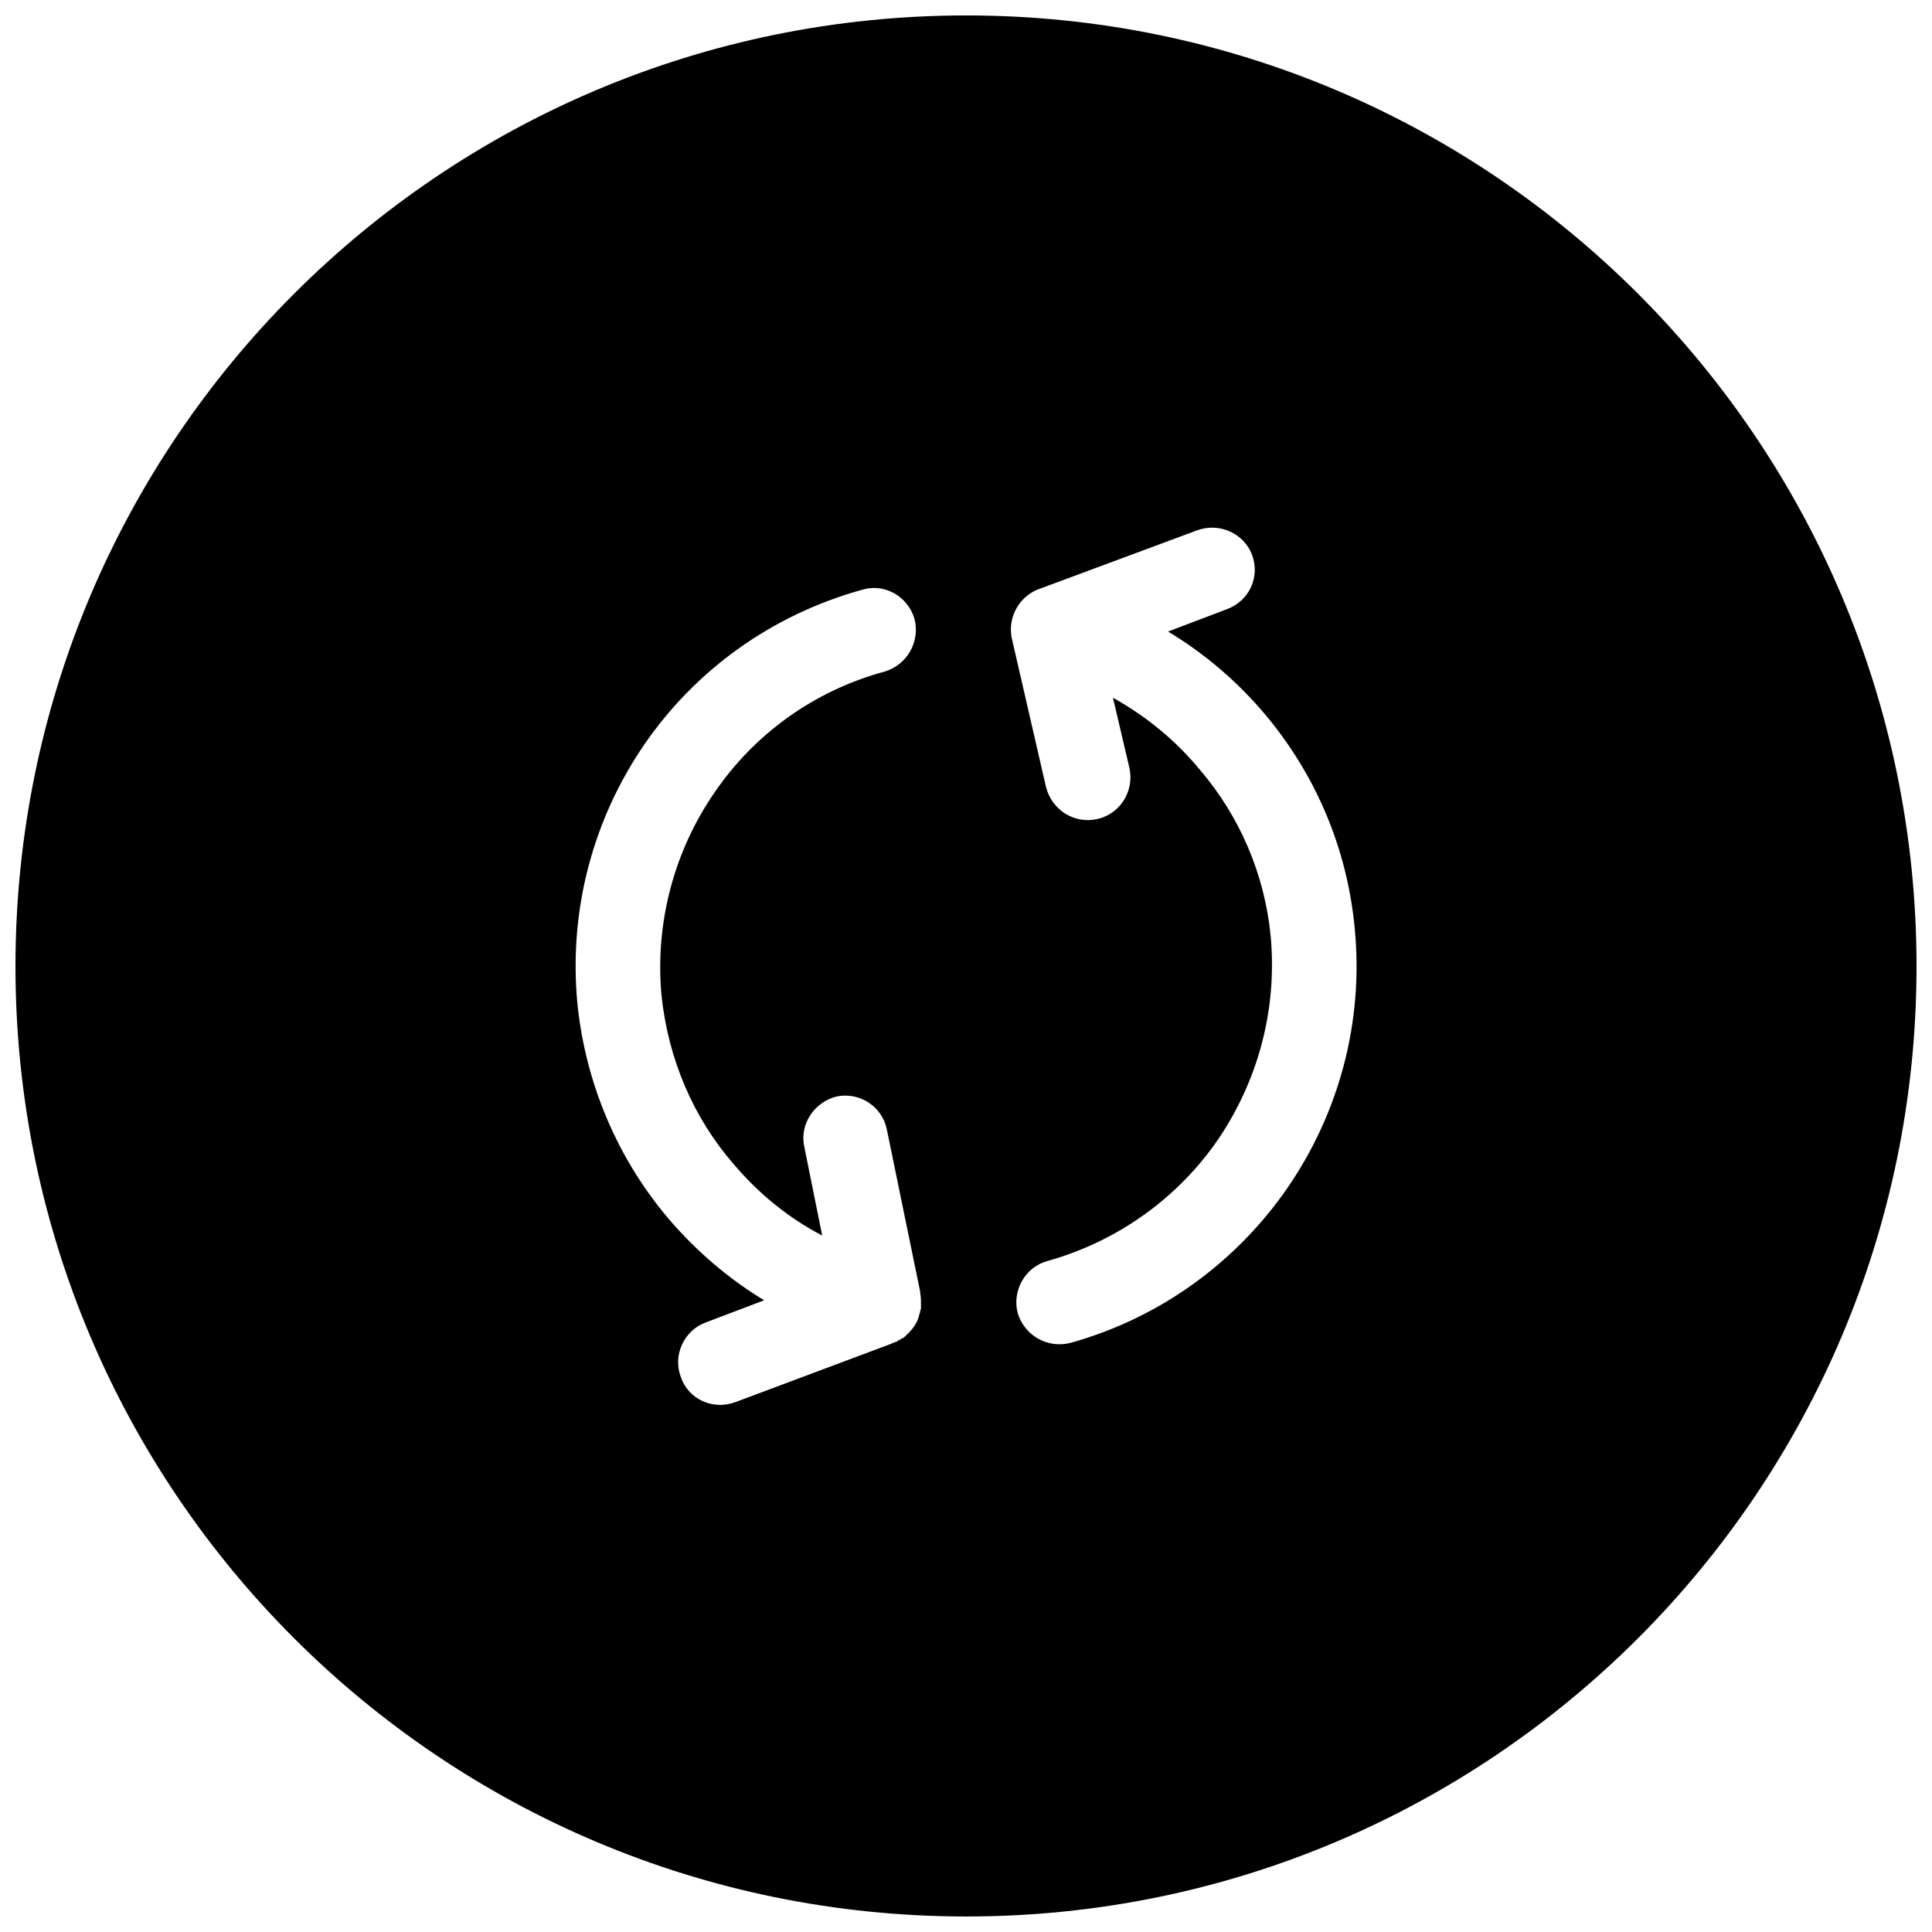 <?xml version="1.0" encoding="UTF-8"?>
<!-- Uploaded to: ICON Repo, www.iconrepo.com, Generator: ICON Repo Mixer Tools -->
<svg width="800px" height="800px" version="1.1" viewBox="144 144 512 512" xmlns="http://www.w3.org/2000/svg">
 <defs>
  <clipPath id="a">
   <path d="m148.09 148.09h503.81v503.81h-503.81z"/>
  </clipPath>
 </defs>
 <g clip-path="url(#a)">
  <path d="m400.1 148.09c139.02 0 251.8 112.79 251.8 252 0 139.02-112.79 251.8-251.8 251.8-139.21 0-252-112.79-252-251.8 0-139.21 112.79-252 252-252zm-12.227 338.57v0.195c0.195 0.789 0.195 1.773 0.195 2.762v1.367l-0.195 0.195c0 0.395 0 0.59-0.195 0.984-0.395 1.973-1.379 3.551-2.762 4.93v0.195h-0.195l-1.172 1.172h-0.195v0.195h-0.391l-0.391 0.391h-0.195l-0.195 0.195h-0.195l-0.391 0.391h-0.391l-0.195 0.195h-0.391l-0.195 0.195-41.605 15.578c-5.914 2.168-12.422-0.789-14.395-6.703-2.168-5.719 0.789-12.227 6.508-14.395l15.578-5.914c-9.465-5.719-17.945-13.016-25.238-21.492-13.41-15.773-22.086-35.691-24.254-57.184-2.367-25.043 4.34-49.098 17.746-68.621 13.41-19.52 33.523-34.309 57.777-41.016 5.914-1.773 12.027 1.773 13.805 7.691 1.578 6.113-1.973 12.227-7.887 14-18.93 5.125-34.703 16.762-45.156 32.141-10.449 15.184-15.773 34.113-14 53.633 1.773 16.957 8.48 32.535 19.129 44.762 6.508 7.691 14.395 14.199 23.465 18.93l-4.734-23.465c-1.379-6.113 2.762-12.027 8.676-13.41 6.113-1.184 12.027 2.762 13.211 8.875l8.875 43.184zm24.254-173.52c-1.184-5.719 2.168-11.438 7.691-13.211l41.41-15.379c5.914-2.168 12.422 0.789 14.59 6.508 2.168 5.914-0.789 12.227-6.703 14.395l-15.578 5.914c9.859 5.914 18.535 13.41 25.832 22.086 13.211 15.773 21.691 35.297 23.664 56.789 2.367 24.844-4.34 48.902-17.746 68.422-13.41 19.52-33.523 34.508-57.578 41.211-6.113 1.578-12.227-1.973-14-7.887-1.578-5.914 1.973-12.227 7.887-13.805 18.93-5.324 34.703-16.957 45.156-32.141 10.449-15.379 15.773-34.113 14-53.832-1.578-16.562-8.281-31.945-18.734-44.168-6.309-7.691-14.199-14.199-23.07-19.129l4.34 18.535c1.379 6.113-2.367 12.227-8.48 13.605-6.113 1.379-12.027-2.367-13.605-8.48l-9.07-39.438z" fill-rule="evenodd"/>
 </g>
</svg>